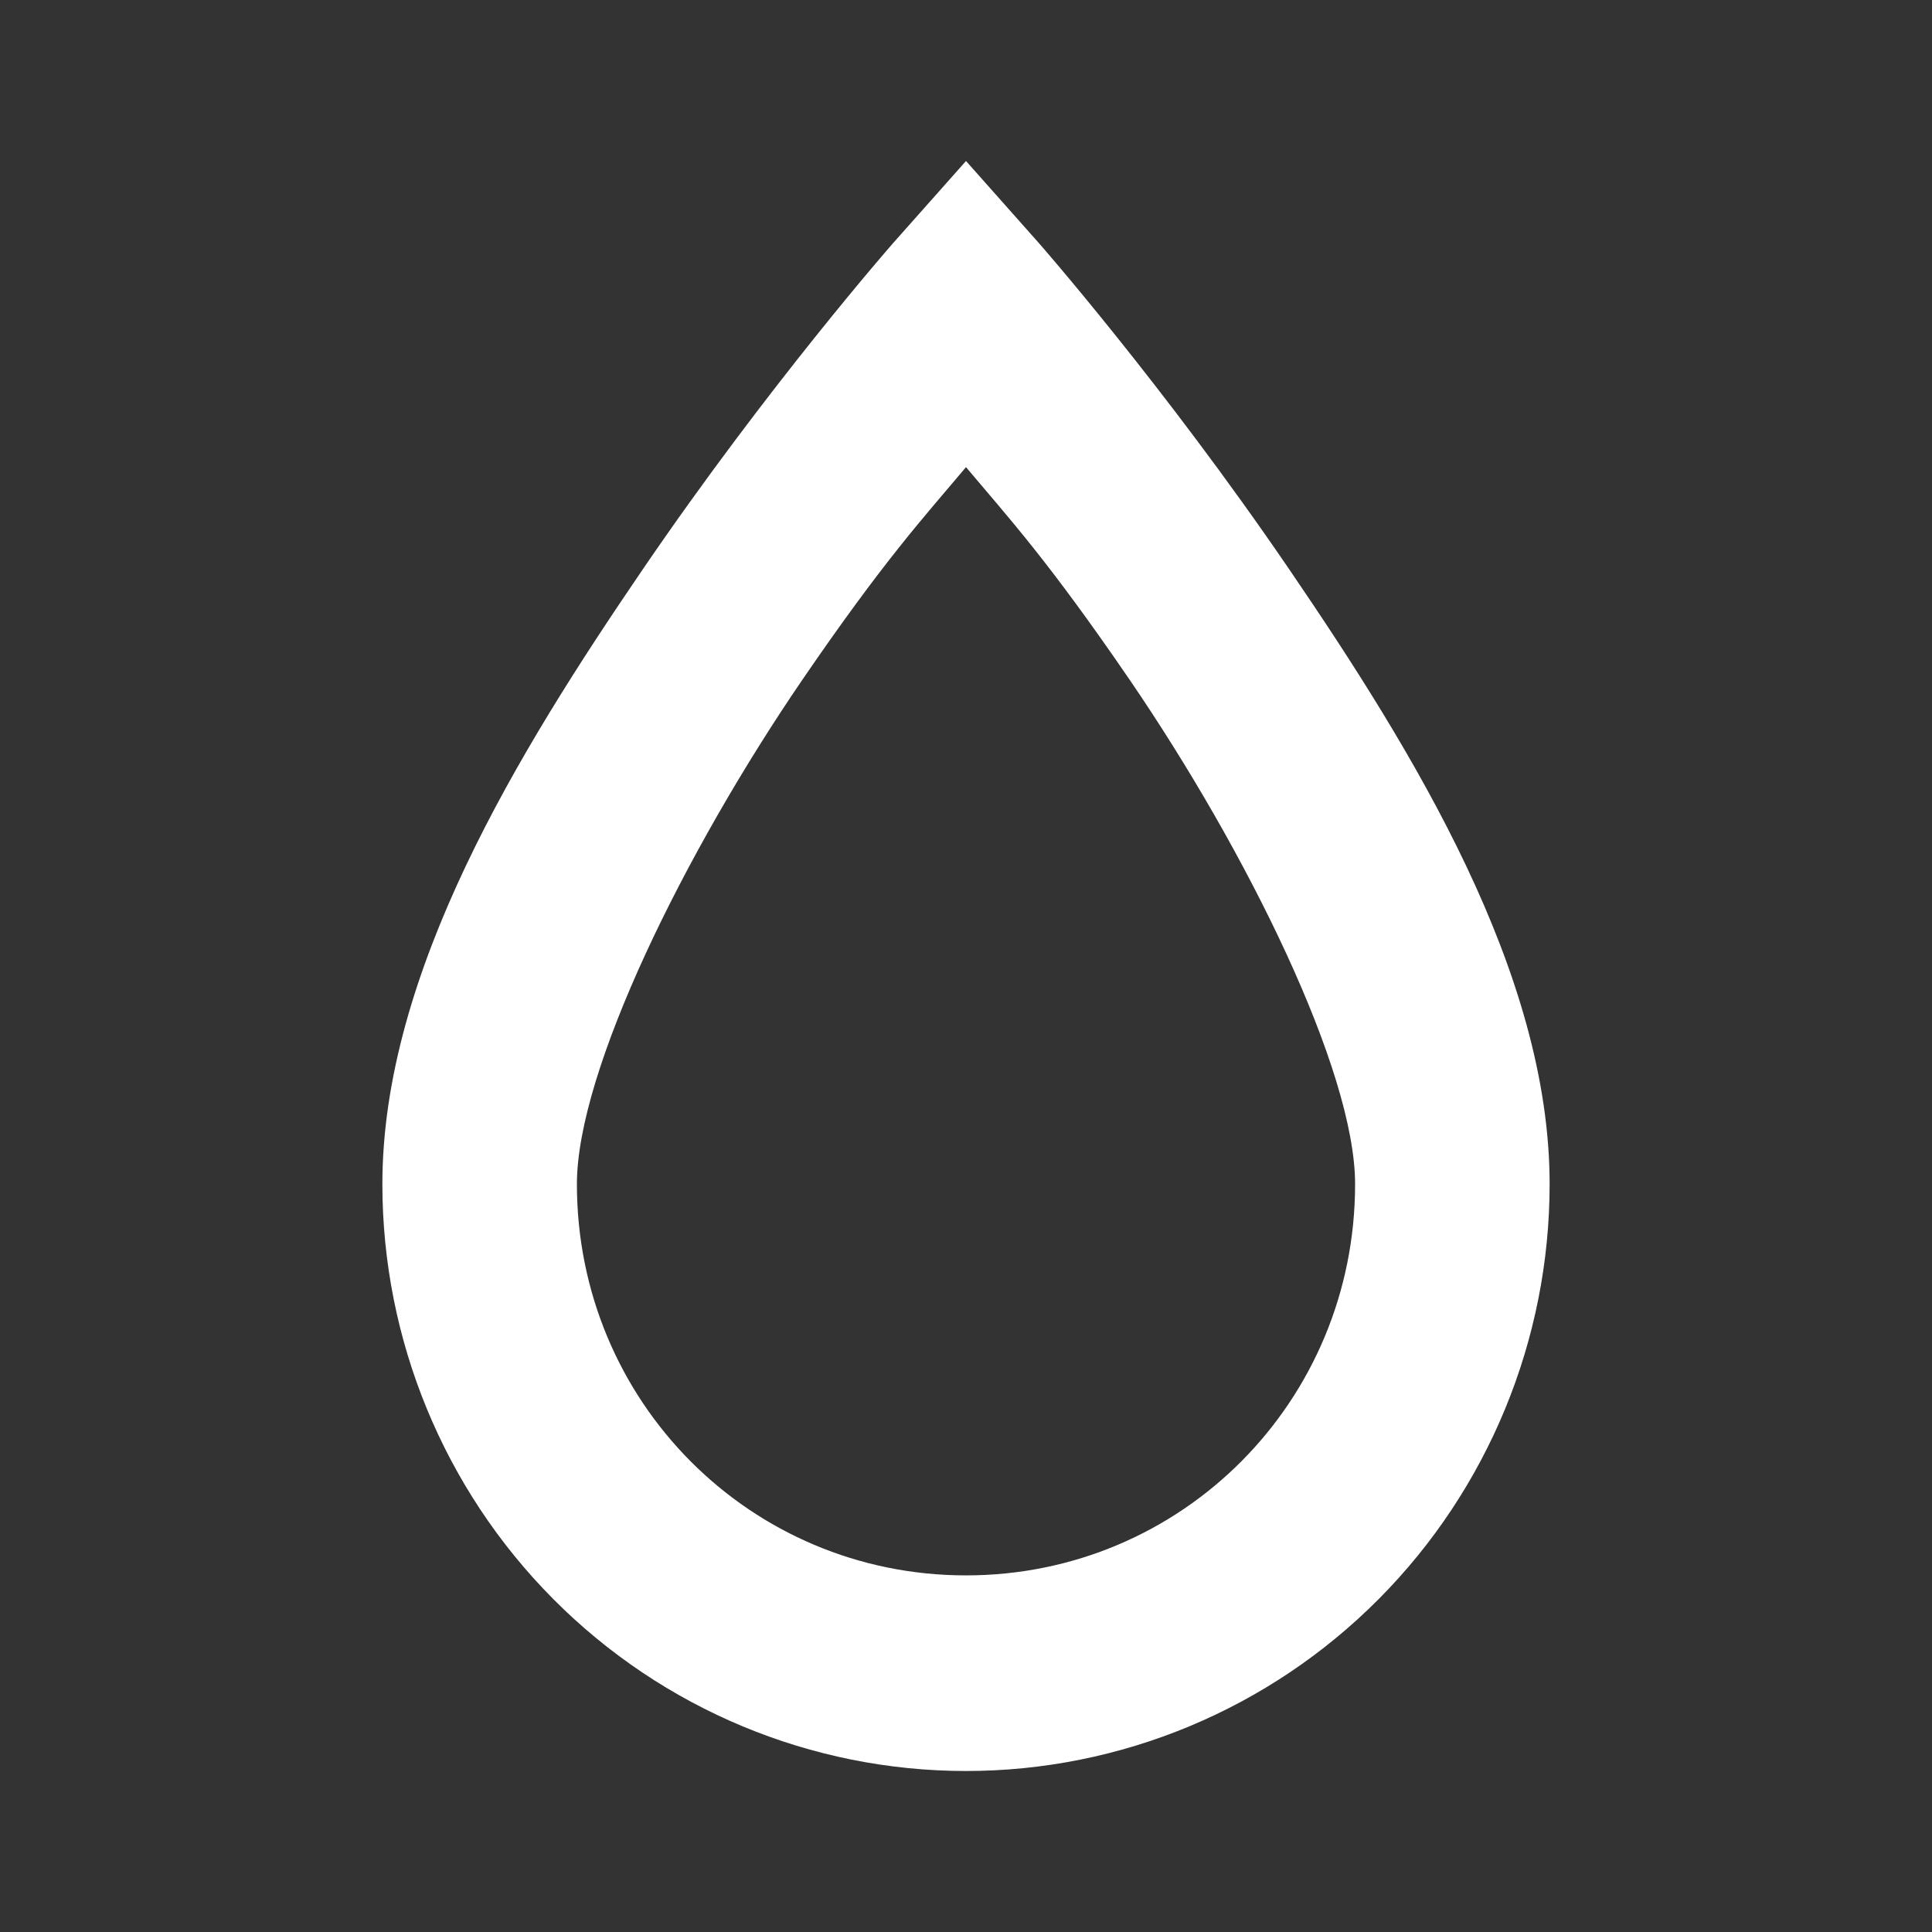 <svg width="48" height="48" viewBox="0 0 48 48" fill="none" xmlns="http://www.w3.org/2000/svg">
<rect x="0" y="0" width="48" height="48" fill="#333333" stroke="none"/>
<path d="M24 4L22.188 6.041C22.188 6.041 19.094 9.565 15.977 14.134C12.859 18.702 9.5 24.17 9.5 29.419C9.5 33.286 11.028 36.995 13.747 39.729C16.466 42.464 20.154 44 24 44C27.846 44 31.534 42.464 34.253 39.729C36.972 36.995 38.5 33.286 38.5 29.419C38.5 24.17 35.141 18.702 32.023 14.134C28.906 9.565 25.812 6.041 25.812 6.041L24 4ZM24 11.606C25.063 12.87 26.03 13.915 28.06 16.88C30.984 21.157 33.667 26.6 33.667 29.419C33.667 34.814 29.365 39.14 24 39.14C18.635 39.14 14.333 34.814 14.333 29.419C14.333 26.6 17.016 21.157 19.94 16.88C21.97 13.915 22.937 12.87 24 11.606Z" fill="white"/>
</svg>
